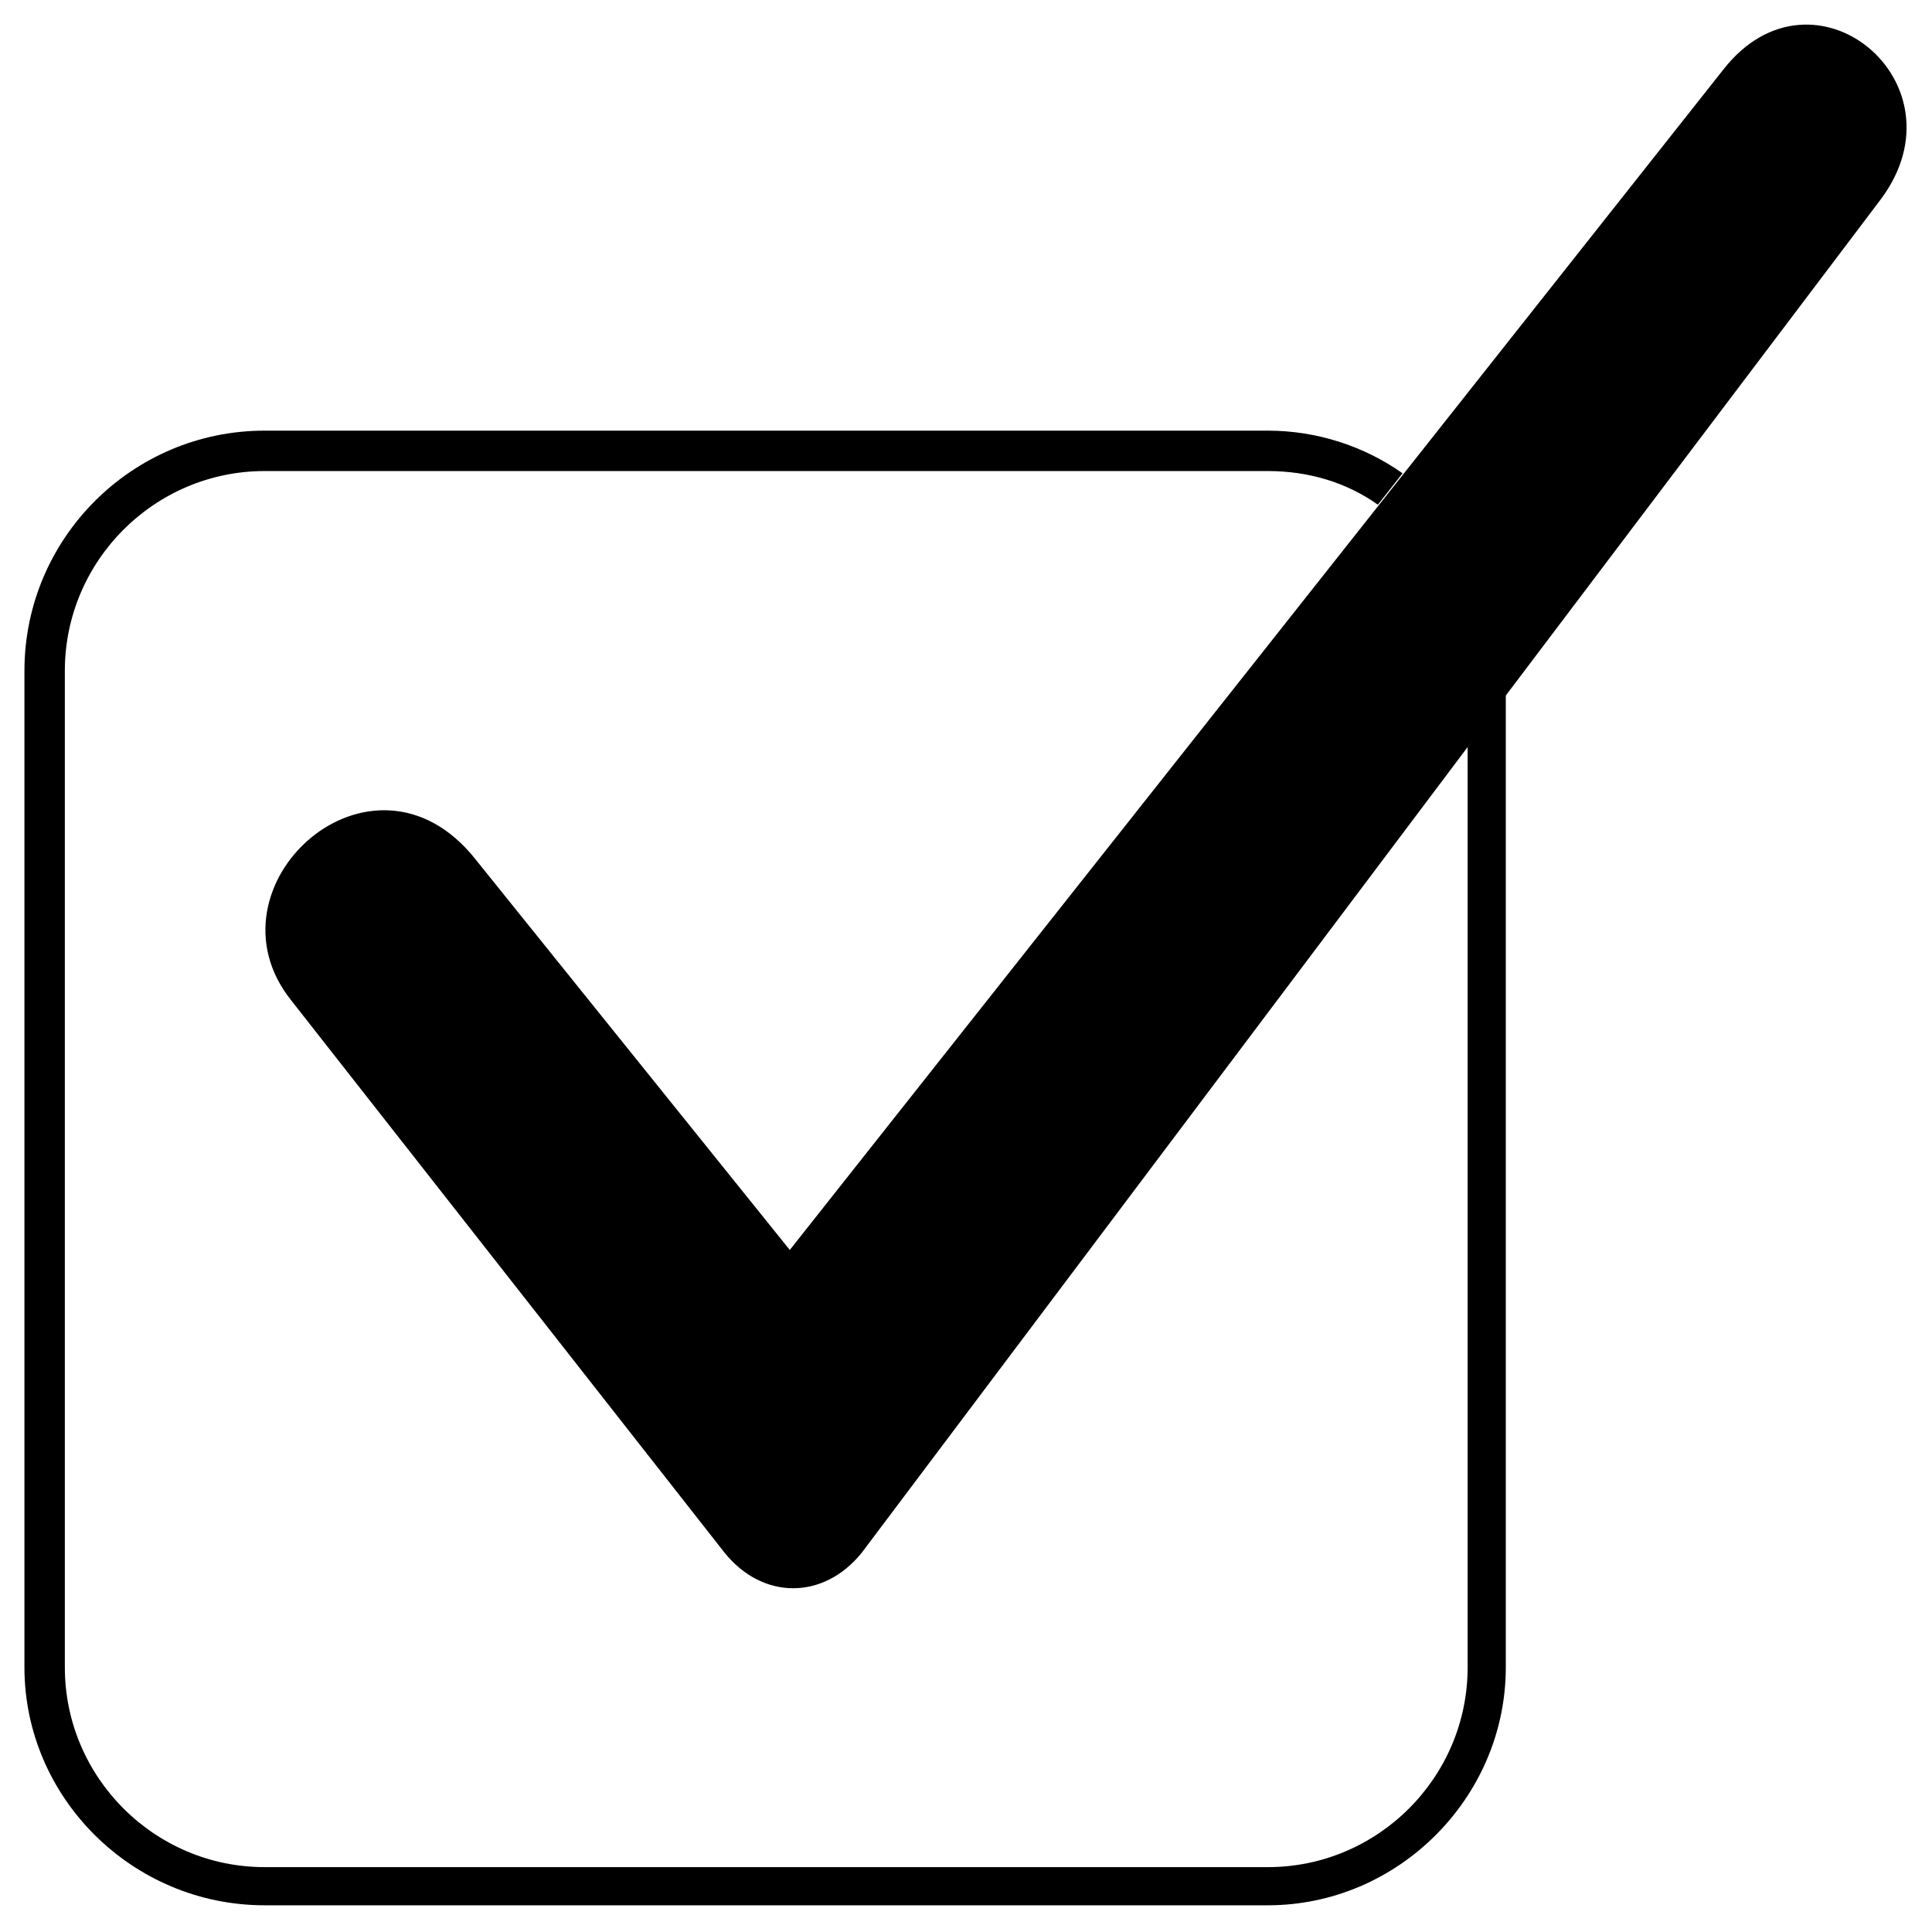 <?xml version="1.0" encoding="UTF-8"?>
<!-- The Best Svg Icon site in the world: iconSvg.co, Visit us! https://iconsvg.co -->
<svg fill="#000000" width="800px" height="800px" version="1.1" viewBox="144 144 512 512" xmlns="http://www.w3.org/2000/svg">
 <path d="m270.03 371.75 83.273 103.5 247.45-312.88c23.793-30.336 64.836 3.57 41.637 34.5l-99.336 131.45v257.55c0 34.5-28.551 63.051-63.051 63.051h-265.88c-35.094 0-63.645-28.551-63.645-63.051v-264.1c0-35.094 28.551-63.645 63.645-63.645h265.88c13.086 0 25.578 4.164 35.688 11.301l-6.543 8.328c-8.328-5.949-18.438-8.922-29.145-8.922h-265.88c-29.145 0-52.938 23.793-52.938 52.938v264.1c0 29.145 23.793 52.938 52.938 52.938h265.88c29.145 0 52.938-23.793 52.938-52.938v-243.88l3.57-4.758-164.17 218.3c-10.113 12.492-26.172 12.492-36.285 0l-114.8-146.32c-24.387-30.336 21.414-71.973 48.773-37.473z" fill-rule="evenodd"/>
</svg>